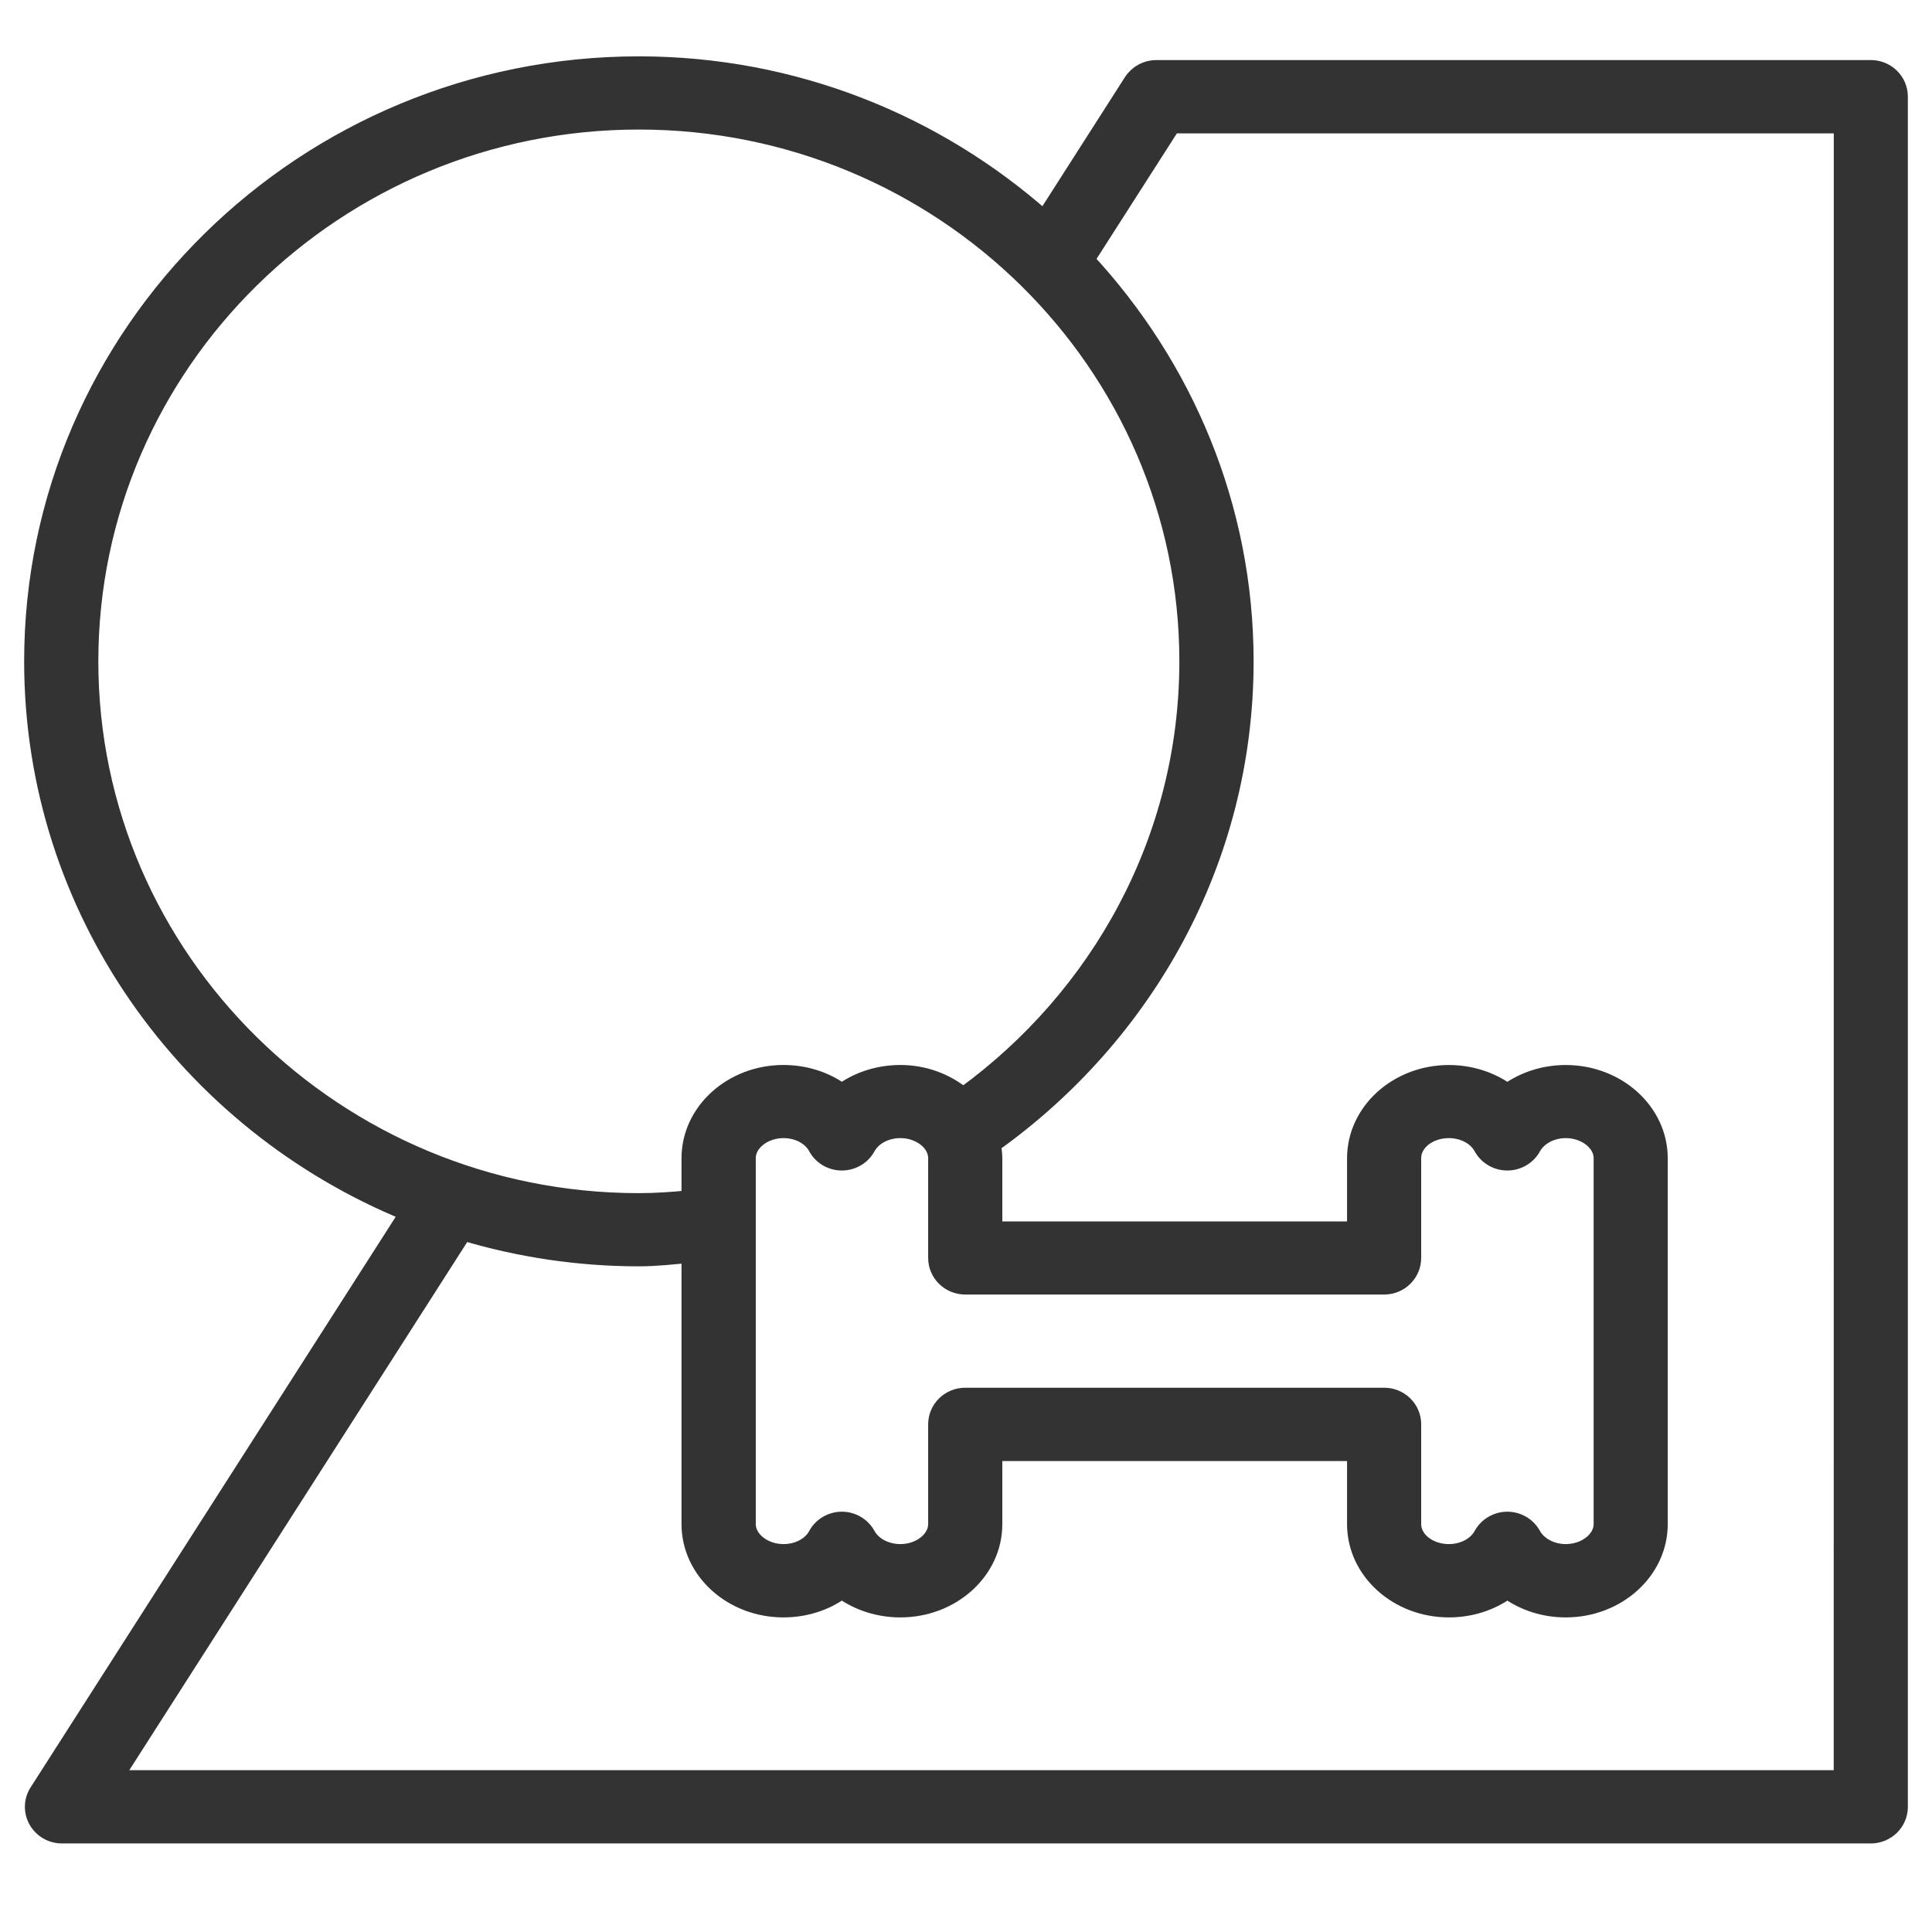 <?xml version="1.0" encoding="UTF-8"?> <svg xmlns="http://www.w3.org/2000/svg" width="60" height="60" viewBox="0 0 60 60" fill="none"><path d="M58.1 2.115H35.911C35.602 2.115 35.315 2.271 35.147 2.53L32.427 6.783C29.086 3.821 24.681 2 19.841 2C9.452 2 1 10.316 1 20.539C1 28.26 5.824 34.889 12.66 37.672L1.162 55.642C0.987 55.913 0.976 56.259 1.136 56.542C1.294 56.824 1.596 57 1.924 57H58.098C58.597 57 59 56.604 59 56.114V3.003C59.002 2.512 58.597 2.115 58.1 2.115ZM2.804 20.538C2.804 11.293 10.447 3.773 19.841 3.773C29.235 3.773 36.876 11.293 36.876 20.538C36.876 26.069 34.124 30.962 29.913 34.017C29.395 33.591 28.715 33.324 27.963 33.324C27.286 33.324 26.651 33.531 26.144 33.897C25.641 33.531 25.008 33.324 24.331 33.324C22.723 33.324 21.415 34.51 21.415 35.969V37.214C20.897 37.267 20.374 37.304 19.841 37.304C10.445 37.304 2.804 29.78 2.804 20.538ZM42.986 43.347H29.977C29.477 43.347 29.075 43.745 29.075 44.234V47.331C29.075 47.804 28.566 48.203 27.963 48.203C27.519 48.203 27.117 47.992 26.938 47.664C26.781 47.377 26.476 47.197 26.144 47.197H26.142C25.811 47.199 25.505 47.378 25.349 47.668C25.173 47.994 24.775 48.203 24.333 48.203C23.729 48.203 23.221 47.804 23.221 47.331V35.967C23.221 35.494 23.729 35.095 24.333 35.095C24.775 35.095 25.173 35.305 25.349 35.632C25.503 35.92 25.811 36.101 26.142 36.101H26.144C26.476 36.101 26.781 35.922 26.938 35.636C27.119 35.305 27.519 35.095 27.963 35.095C28.566 35.095 29.075 35.494 29.075 35.967V39.066C29.075 39.557 29.477 39.953 29.977 39.953H42.986C43.485 39.953 43.886 39.555 43.886 39.066V35.967C43.886 35.485 44.383 35.095 44.996 35.095C45.436 35.095 45.838 35.305 46.017 35.636C46.174 35.922 46.479 36.101 46.811 36.101C47.142 36.101 47.448 35.923 47.605 35.636C47.787 35.307 48.188 35.095 48.627 35.095C49.229 35.095 49.742 35.494 49.742 35.967V47.331C49.742 47.804 49.231 48.203 48.627 48.203C48.188 48.203 47.787 47.991 47.605 47.664C47.448 47.377 47.142 47.197 46.811 47.197C46.479 47.197 46.174 47.378 46.017 47.664C45.838 47.992 45.438 48.203 44.996 48.203C44.383 48.203 43.886 47.811 43.886 47.331V44.234C43.888 43.745 43.485 43.347 42.986 43.347ZM57.198 55.225H3.558L14.4 38.281C16.124 38.794 17.95 39.077 19.841 39.077C20.376 39.077 20.893 39.018 21.415 38.969V47.334C21.415 48.794 22.723 49.98 24.331 49.98C25.008 49.98 25.641 49.773 26.144 49.406C26.649 49.771 27.284 49.98 27.963 49.98C29.57 49.98 30.878 48.794 30.878 47.334V45.125H42.084V47.334C42.084 48.794 43.39 49.98 44.996 49.98C45.671 49.98 46.308 49.773 46.813 49.406C47.318 49.773 47.949 49.98 48.627 49.98C50.235 49.98 51.543 48.794 51.543 47.334V35.971C51.543 34.512 50.235 33.325 48.627 33.325C47.951 33.325 47.318 33.534 46.813 33.899C46.308 33.534 45.672 33.325 44.996 33.325C43.39 33.325 42.084 34.512 42.084 35.971V38.182H30.878V35.971C30.878 35.824 30.856 35.685 30.832 35.546C35.57 32.174 38.682 26.721 38.682 20.539C38.682 15.734 36.796 11.363 33.74 8.067L36.412 3.892H57.2L57.198 55.225Z" fill="#333333" stroke="#333333" stroke-width="0.5"></path></svg> 